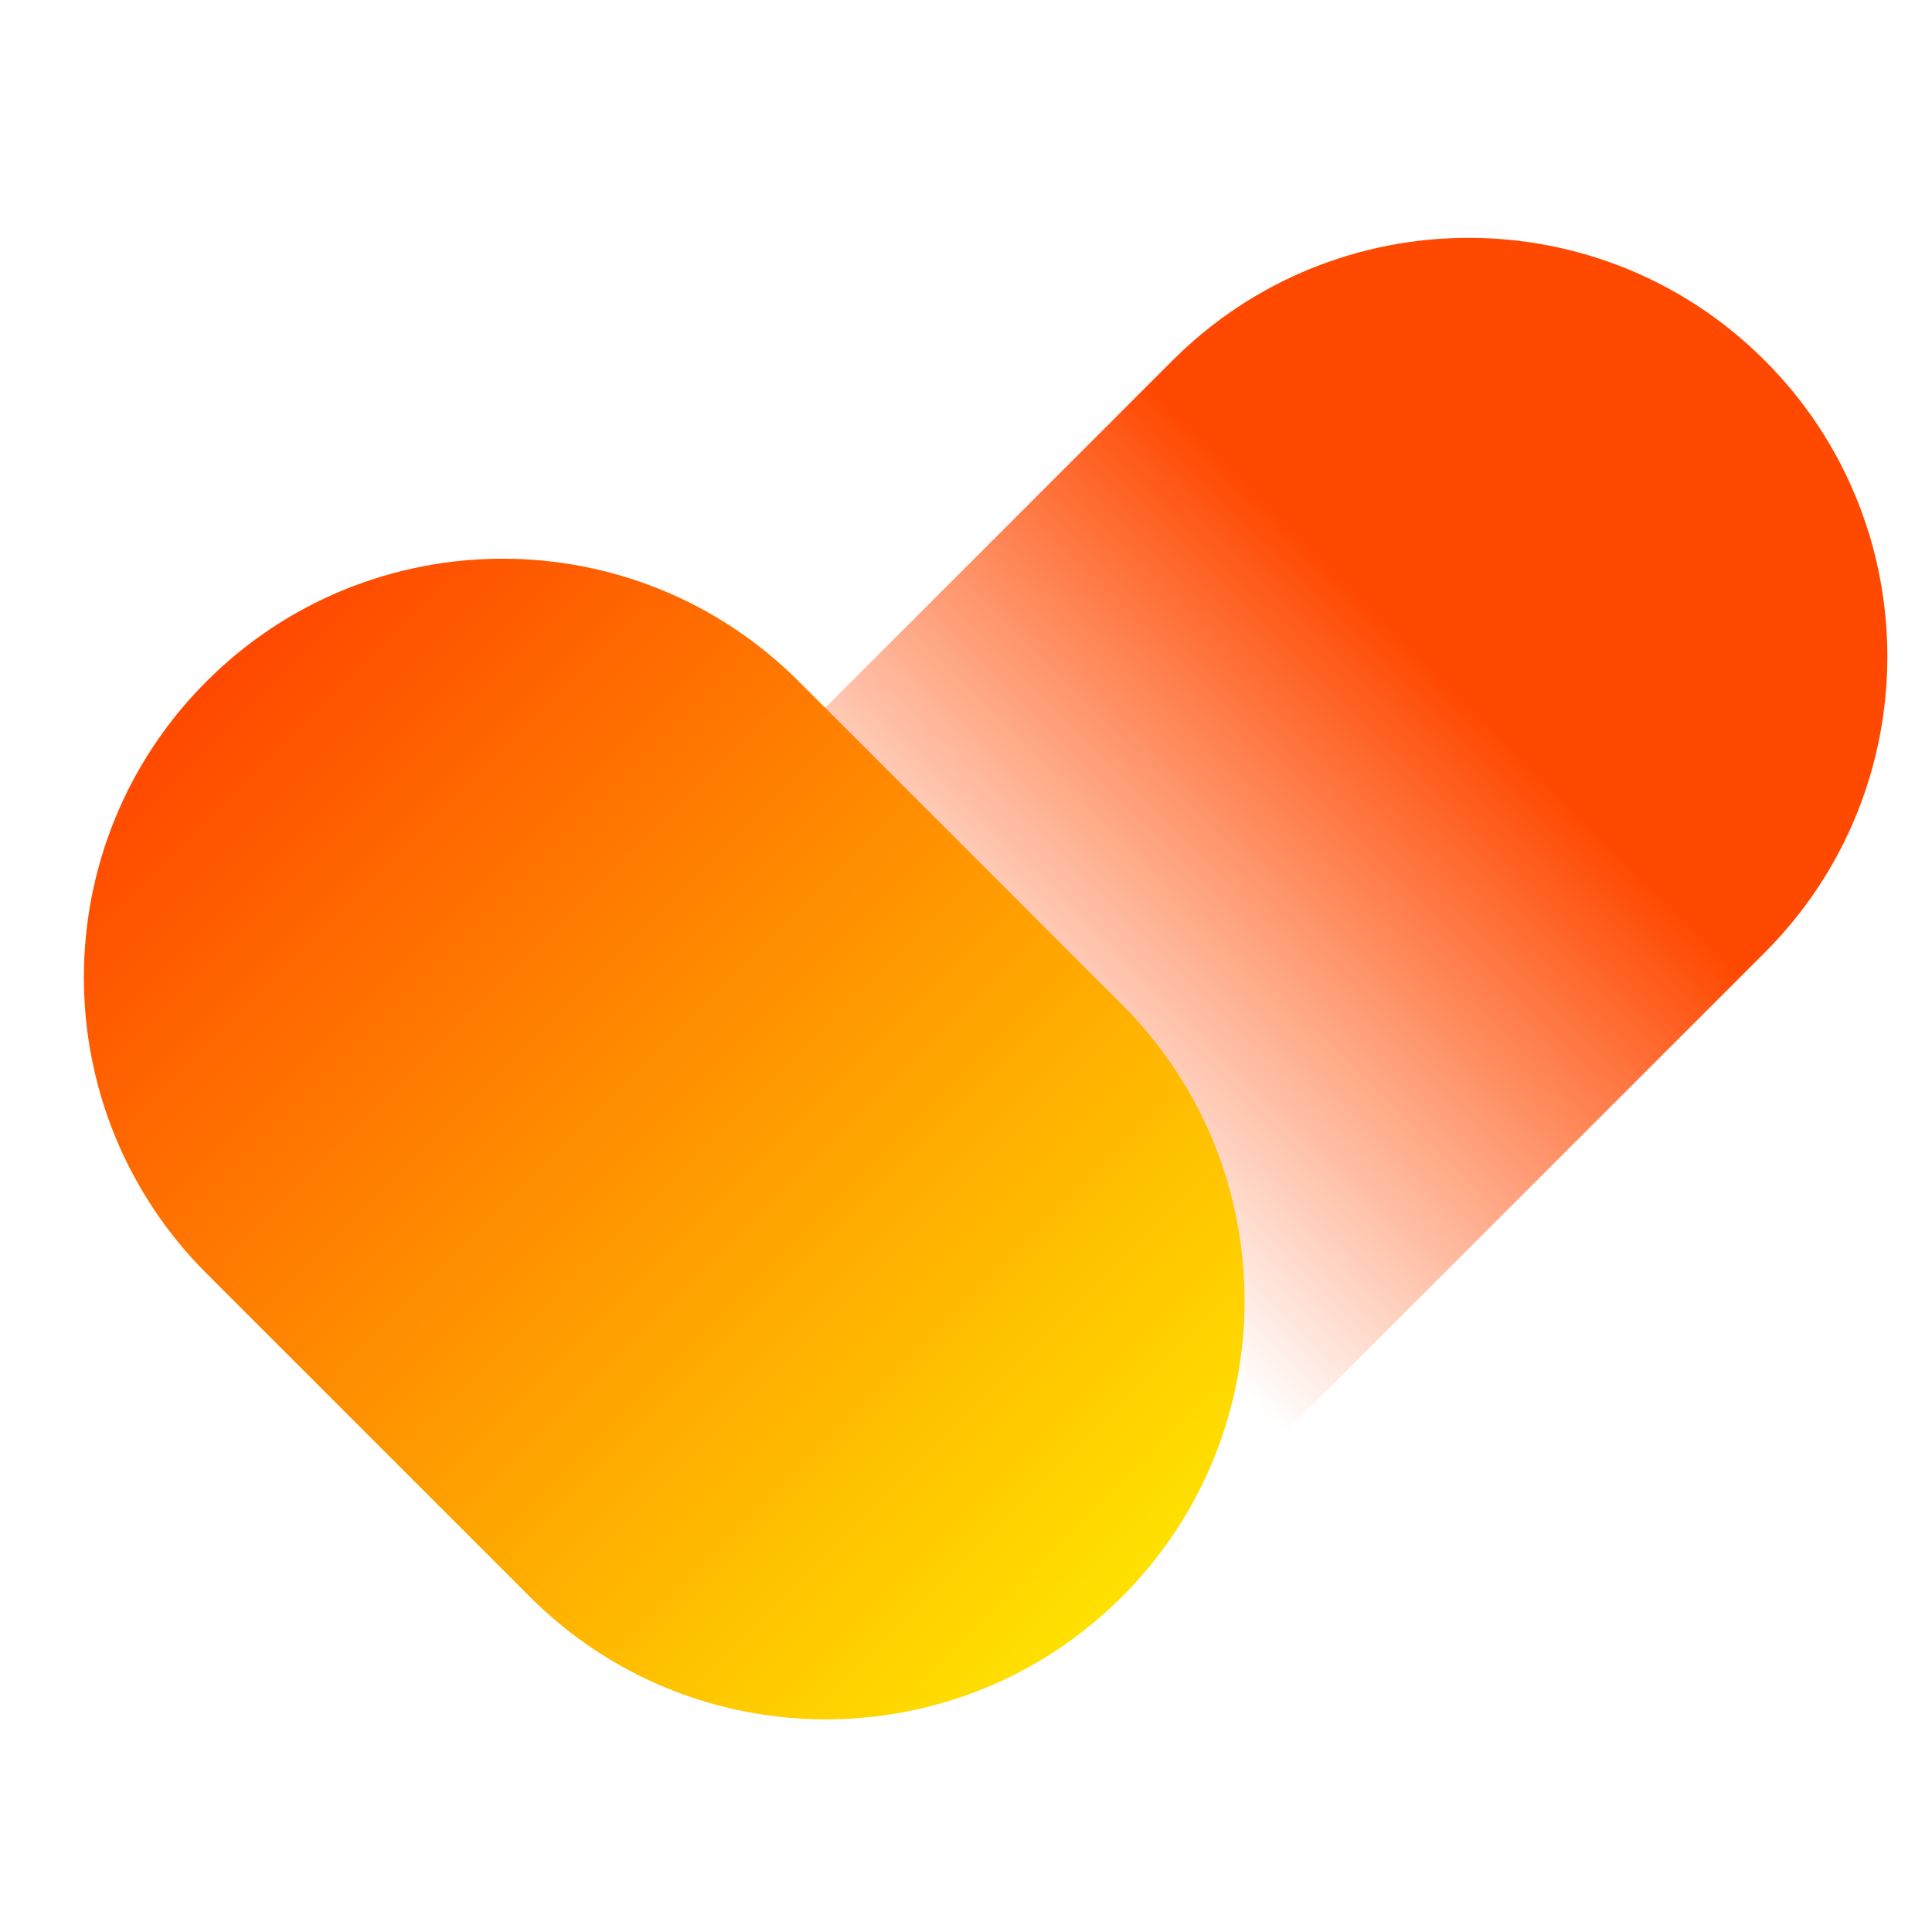 <svg width="40" height="40" viewBox="0 0 40 40" fill="none" xmlns="http://www.w3.org/2000/svg">
<mask id="mask0_1_16" style="mask-type:luminance" maskUnits="userSpaceOnUse" x="0" y="0" width="40" height="40">
<path d="M40 0H0V40H40V0Z" fill="white"/>
</mask>
<g mask="url(#mask0_1_16)">
<path d="M36.536 19.723C39.922 16.338 39.922 10.849 36.537 7.463C33.151 4.078 27.662 4.078 24.276 7.463L10.94 20.799C7.554 24.184 7.554 29.673 10.939 33.059C14.325 36.444 19.814 36.444 23.2 33.059L36.536 19.723Z" fill="url(#paint0_linear_1_16)"/>
<path d="M16.536 14.106C13.15 10.721 7.661 10.721 4.276 14.107C0.89 17.492 0.89 22.981 4.276 26.366L10.969 33.059C14.355 36.444 19.844 36.444 23.229 33.059C26.615 29.673 26.614 24.184 23.229 20.799L16.536 14.106Z" fill="url(#paint1_linear_1_16)"/>
</g>
<defs>
<linearGradient id="paint0_linear_1_16" x1="36.537" y1="7.463" x2="15.996" y2="28.228" gradientUnits="userSpaceOnUse">
<stop offset="0.317" stop-color="#FF4800"/>
<stop offset="0.78" stop-color="#FF4800" stop-opacity="0"/>
</linearGradient>
<linearGradient id="paint1_linear_1_16" x1="4.276" y1="14.107" x2="23.228" y2="33.059" gradientUnits="userSpaceOnUse">
<stop stop-color="#FF4800"/>
<stop offset="1" stop-color="#FFE100"/>
</linearGradient>
</defs>
</svg>